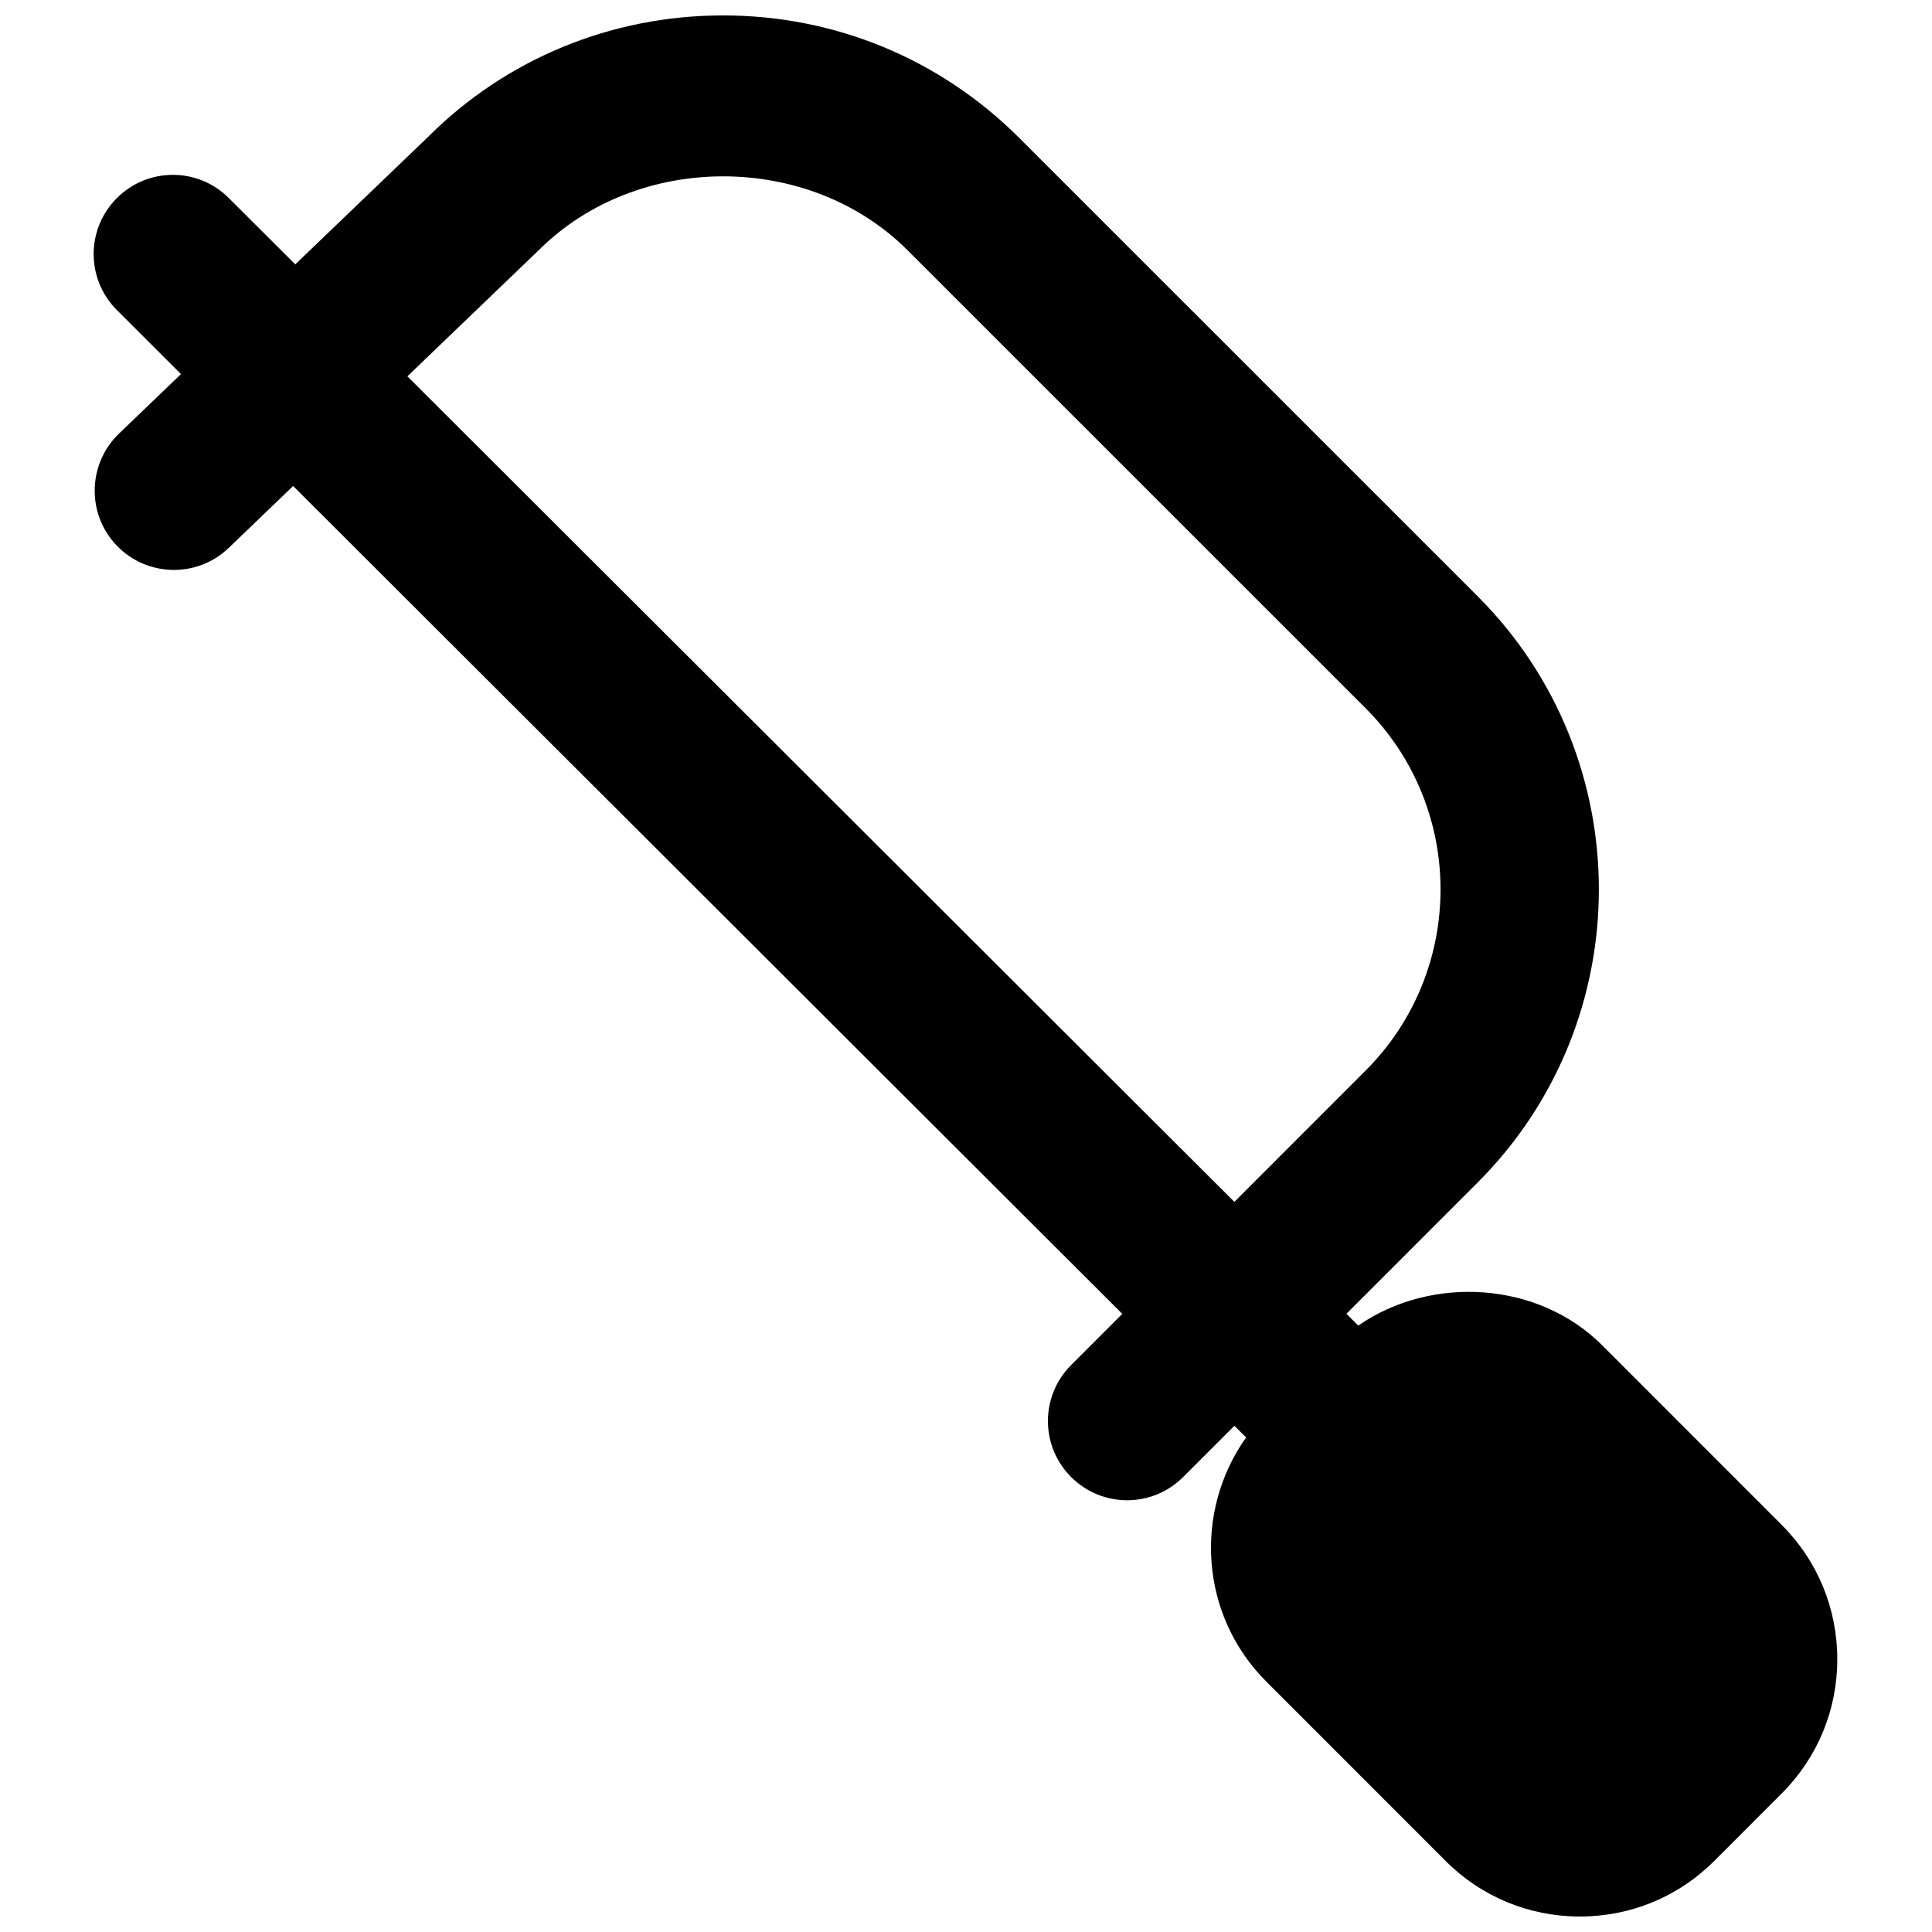 <?xml version="1.0" encoding="UTF-8"?>
<!-- Uploaded to: SVG Find, www.svgrepo.com, Generator: SVG Find Mixer Tools -->
<svg width="800px" height="800px" version="1.1" viewBox="144 144 512 512" xmlns="http://www.w3.org/2000/svg">
 <defs>
  <clipPath id="a">
   <path d="m168 148.09h463v503.81h-463z"/>
  </clipPath>
 </defs>
 <g clip-path="url(#a)">
  <path d="m251.96 243.73 34.762-33.379c26.176-26.176 71.73-26.137 97.824 0l121.36 121.34c26.469 26.492 26.469 69.547 0 96.016l-34.785 34.805zm364.21 304.38-47.547-47.566c-16.961-17.004-45.277-18.684-64.676-5.25l-3.129-3.125 34.766-34.785c42.844-42.824 42.844-112.54 0-155.38l-121.36-121.34c-20.992-21.012-48.891-32.578-78.598-32.578-29.68 0-57.602 11.566-78.277 32.285l-35.098 33.691-17.613-17.57c-8.168-8.207-21.496-8.207-29.684 0.023-8.188 8.207-8.188 21.473 0.043 29.68l16.961 16.941-16.414 15.766c-8.355 8.039-8.629 21.328-0.609 29.684 8.039 8.355 21.328 8.629 29.684 0.609l17.066-16.395 219.74 219.39-13.559 13.562c-8.211 8.207-8.211 21.473 0 29.68 4.094 4.094 9.465 6.152 14.84 6.152s10.727-2.059 14.844-6.152l13.578-13.582 3.109 3.086c-13.961 19.648-12.262 47.086 5.332 64.68l47.523 47.547c9.488 9.508 22.148 14.734 35.582 14.734 13.477 0 26.137-5.227 35.625-14.734l17.863-17.867c9.512-9.508 14.738-22.145 14.738-35.602 0-13.434-5.227-26.094-14.738-35.582z" fill-rule="evenodd"/>
 </g>
</svg>